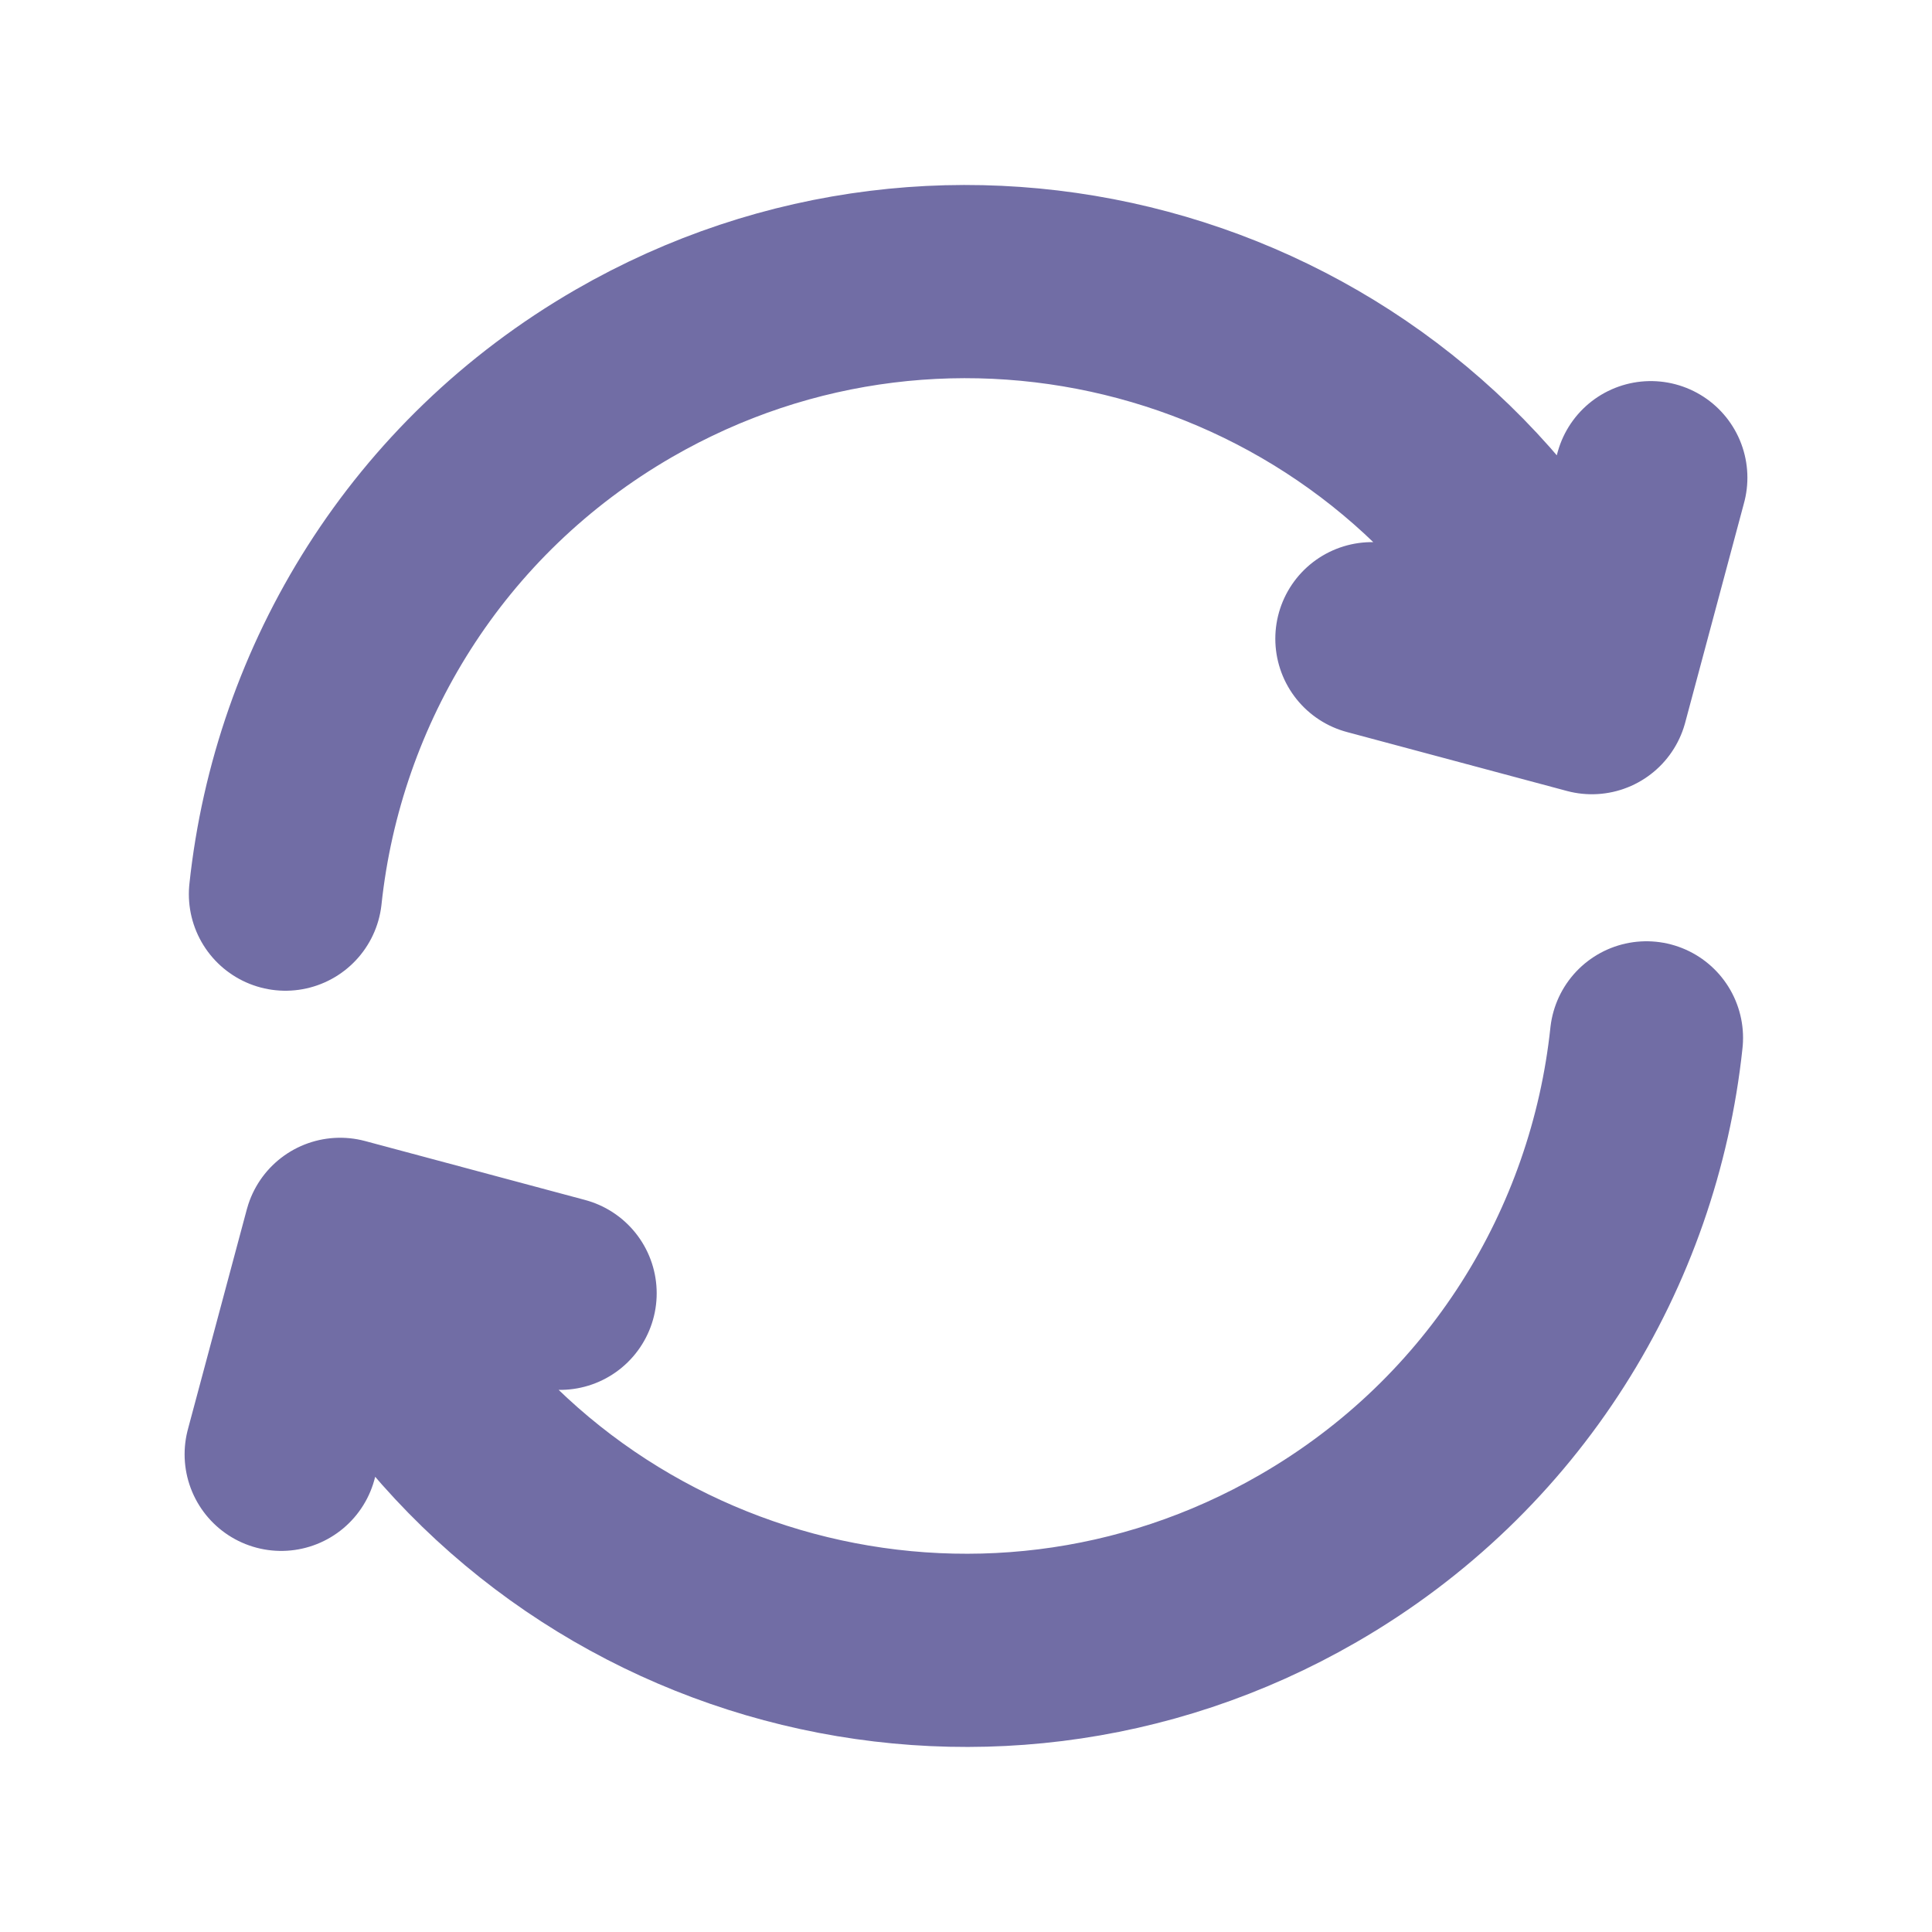 <svg width="20" height="20" viewBox="0 0 20 20" fill="none" xmlns="http://www.w3.org/2000/svg">
<path d="M17.044 10.744C16.813 12.919 15.581 14.957 13.541 16.134C10.153 18.09 5.821 16.93 3.865 13.542L3.657 13.181M2.955 9.256C3.187 7.081 4.419 5.043 6.458 3.865C9.846 1.909 14.178 3.07 16.134 6.458L16.343 6.819M2.911 15.055L3.521 12.778L5.798 13.388M14.202 6.612L16.479 7.222L17.089 4.945" stroke="#716DA5" stroke-width="2" stroke-linecap="round" stroke-linejoin="round"/>
</svg>
